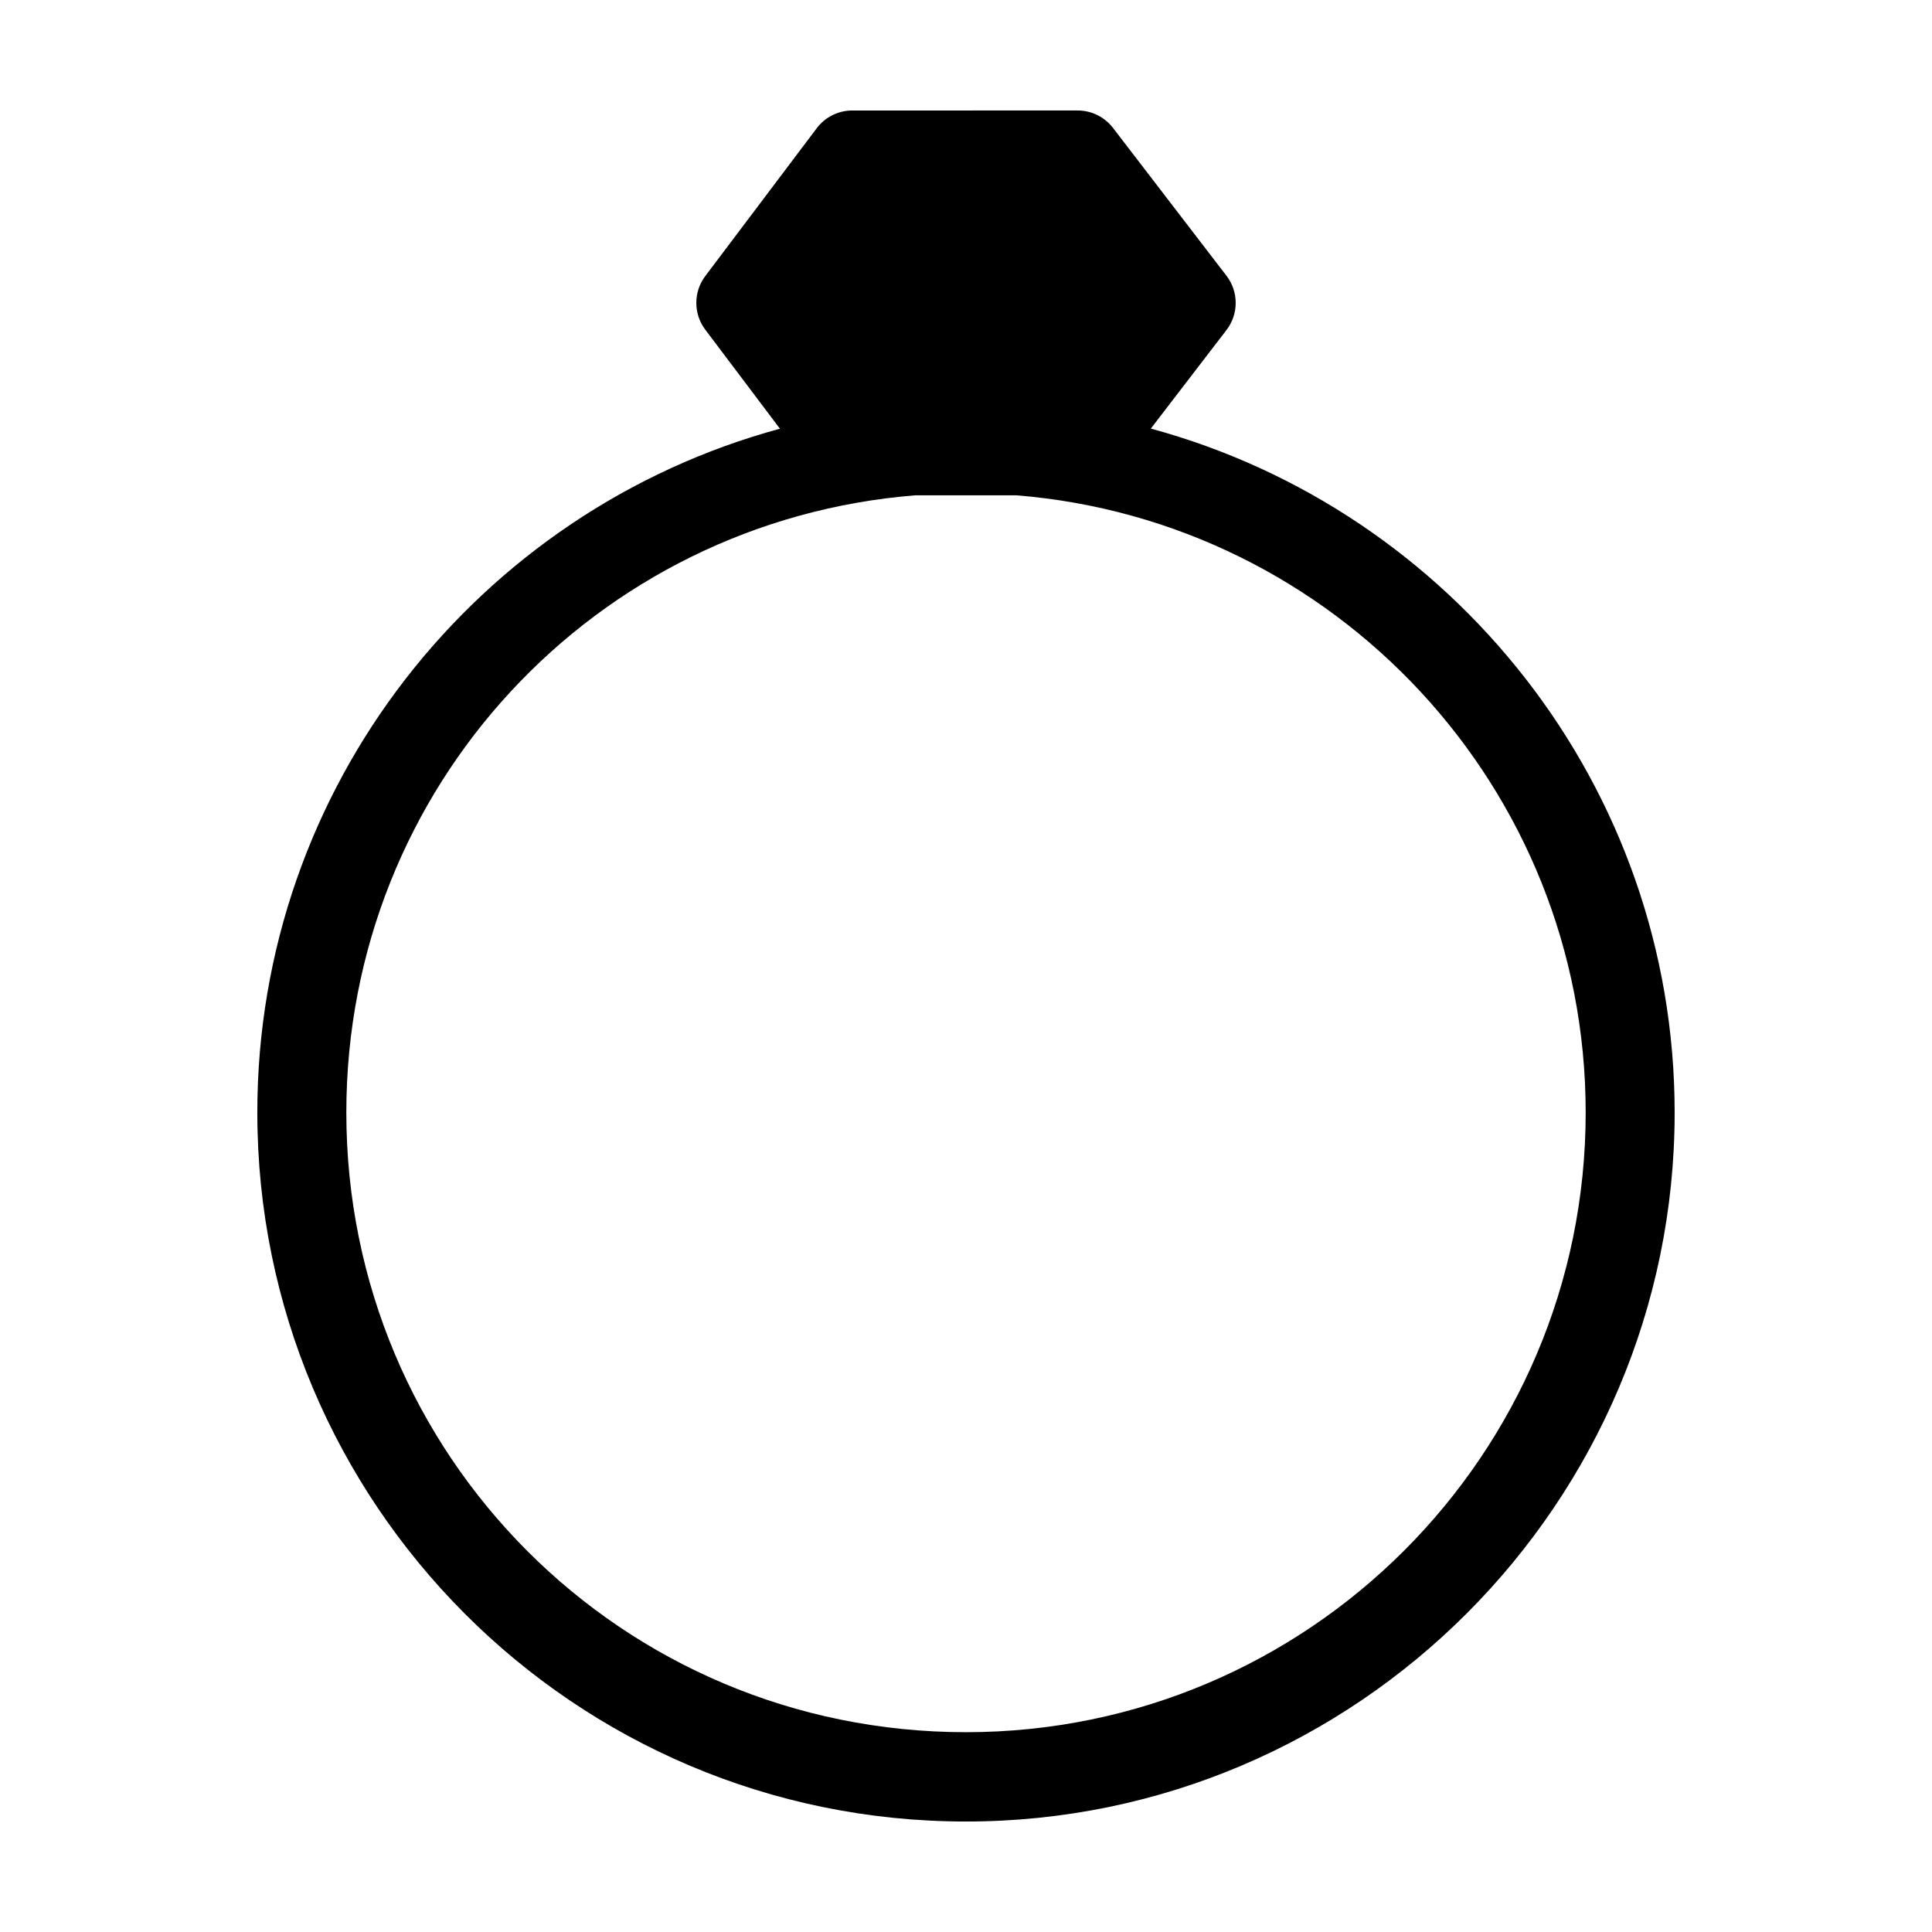 <?xml version="1.0" encoding="UTF-8"?>
<!-- Uploaded to: ICON Repo, www.svgrepo.com, Generator: ICON Repo Mixer Tools -->
<svg fill="#000000" width="800px" height="800px" version="1.1" viewBox="144 144 512 512" xmlns="http://www.w3.org/2000/svg">
 <path d="m369.91 173.28c-3.723-0.012-7.234 1.73-9.473 4.707l-29.52 39.16c-3.184 4.211-3.184 10.023 0 14.234l19.773 26.23c-79.953 21.695-138.5 94.801-138.5 181.23 0 103.41 83.789 187.88 187.81 187.88 103.46 0 187.8-84.426 187.8-187.88 0-86.516-59-159.62-138.82-181.26l20.062-26.137c3.238-4.234 3.238-10.109 0-14.344l-30.102-39.223c-2.254-2.918-5.738-4.621-9.426-4.598zm16.684 101.98h26.738c84.414 6.793 150.89 77.422 150.89 163.57 0 90.645-73.574 164.22-164.22 164.22-91.289 0-164.22-73.527-164.22-164.22 0-86.199 65.906-156.79 150.81-163.57z"/>
</svg>